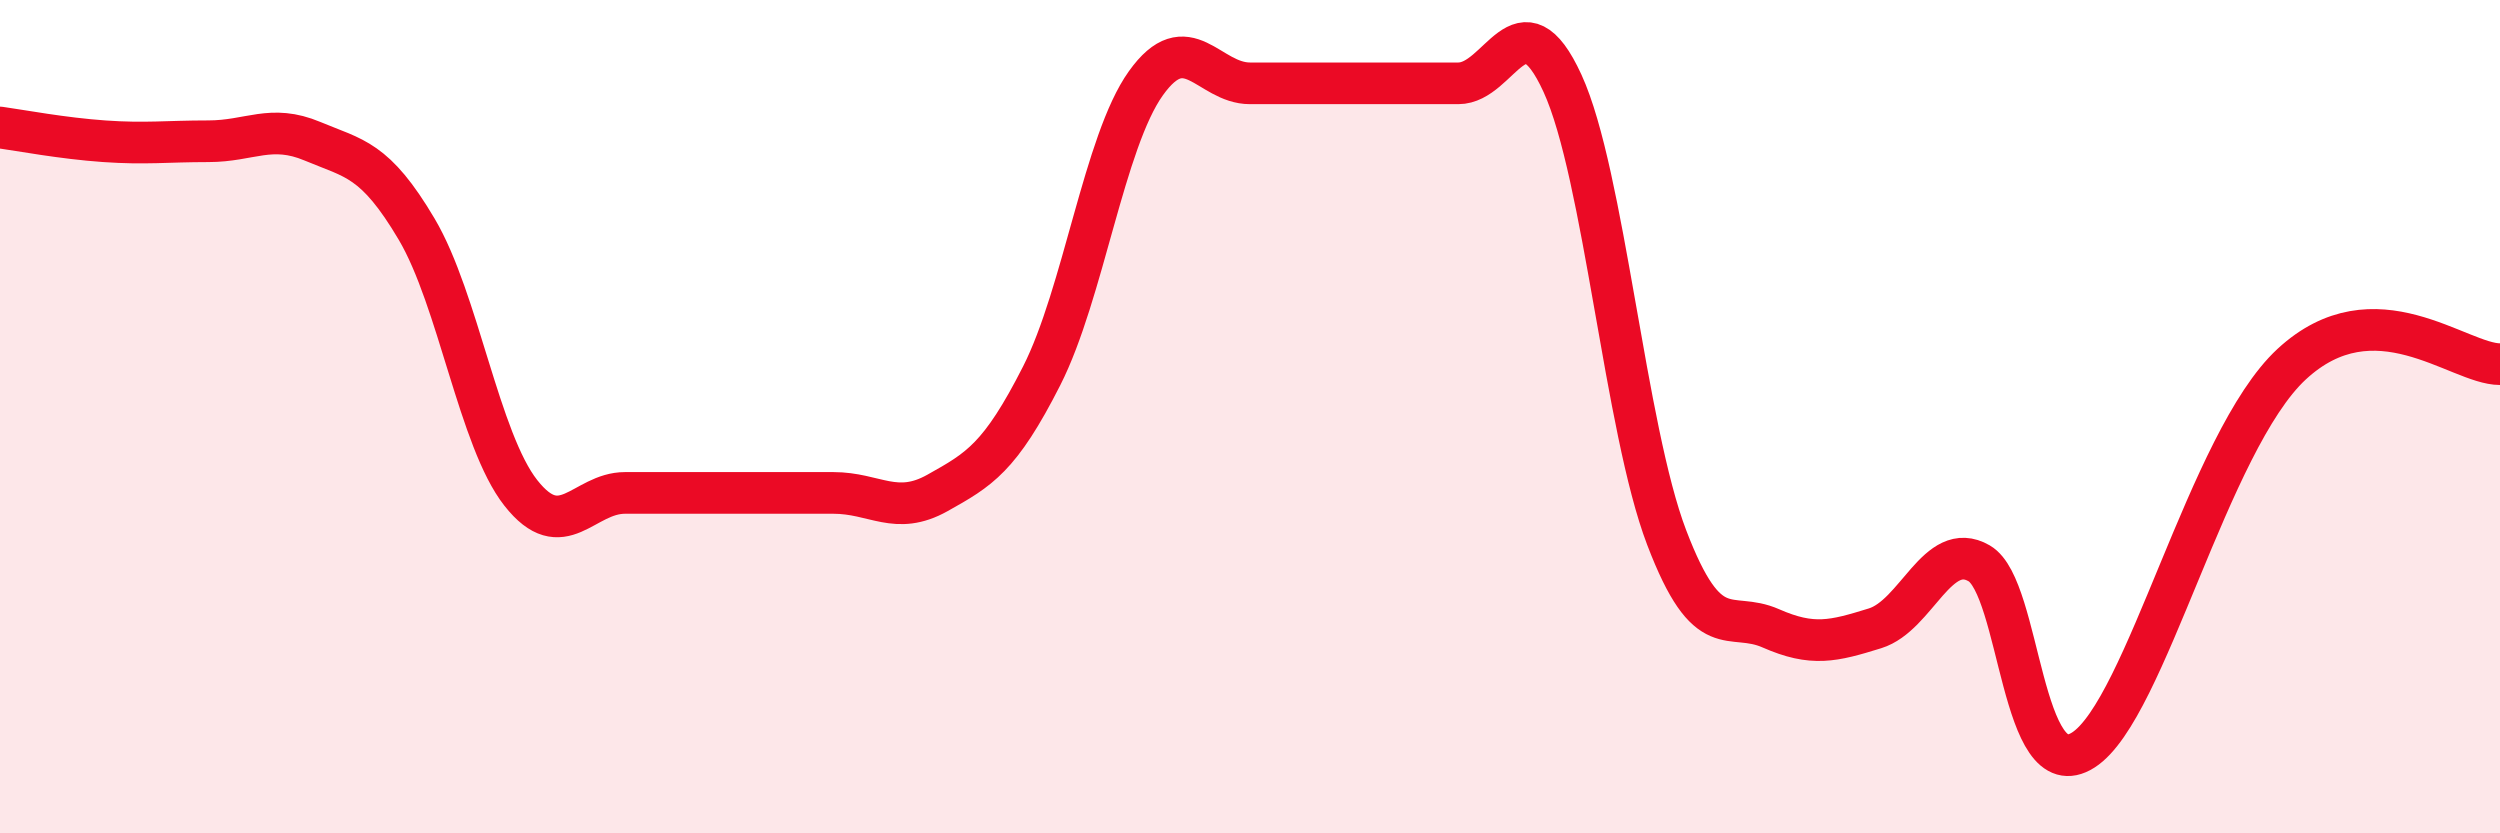 
    <svg width="60" height="20" viewBox="0 0 60 20" xmlns="http://www.w3.org/2000/svg">
      <path
        d="M 0,3.06 C 0.5,3.13 1.5,3.32 2.5,3.39 C 3.5,3.46 4,3.39 5,3.39 C 6,3.39 6.5,2.97 7.5,3.39 C 8.5,3.81 9,3.81 10,5.5 C 11,7.19 11.5,10.56 12.5,11.83 C 13.5,13.1 14,11.83 15,11.83 C 16,11.83 16.5,11.83 17.5,11.83 C 18.5,11.83 19,11.83 20,11.83 C 21,11.83 21.5,12.39 22.5,11.83 C 23.5,11.27 24,10.99 25,9.02 C 26,7.05 26.5,3.4 27.5,2 C 28.5,0.6 29,2 30,2 C 31,2 31.5,2 32.5,2 C 33.5,2 34,2 35,2 C 36,2 36.5,-0.18 37.5,2 C 38.5,4.18 39,10.28 40,12.9 C 41,15.52 41.5,14.64 42.5,15.08 C 43.5,15.52 44,15.39 45,15.08 C 46,14.77 46.5,12.94 47.5,13.52 C 48.5,14.1 48.5,18.96 50,18 C 51.5,17.04 53,10.59 55,8.74 C 57,6.89 59,8.74 60,8.74L60 20L0 20Z"
        fill="#EB0A25"
        opacity="0.1"
        stroke-linecap="round"
        stroke-linejoin="round"
      />
      <path
        d="M 0,3.06 C 0.5,3.13 1.5,3.32 2.5,3.39 C 3.5,3.46 4,3.39 5,3.39 C 6,3.39 6.5,2.97 7.5,3.39 C 8.5,3.81 9,3.81 10,5.5 C 11,7.19 11.5,10.56 12.5,11.83 C 13.5,13.1 14,11.83 15,11.83 C 16,11.83 16.5,11.83 17.5,11.83 C 18.5,11.83 19,11.83 20,11.83 C 21,11.83 21.5,12.39 22.5,11.83 C 23.5,11.27 24,10.99 25,9.02 C 26,7.05 26.5,3.4 27.5,2 C 28.5,0.6 29,2 30,2 C 31,2 31.5,2 32.5,2 C 33.5,2 34,2 35,2 C 36,2 36.5,-0.18 37.5,2 C 38.5,4.18 39,10.28 40,12.9 C 41,15.52 41.5,14.64 42.5,15.08 C 43.5,15.52 44,15.39 45,15.08 C 46,14.77 46.5,12.94 47.5,13.52 C 48.5,14.1 48.5,18.96 50,18 C 51.5,17.04 53,10.59 55,8.74 C 57,6.89 59,8.74 60,8.74"
        stroke="#EB0A25"
        stroke-width="1"
        fill="none"
        stroke-linecap="round"
        stroke-linejoin="round"
      />
    </svg>
  